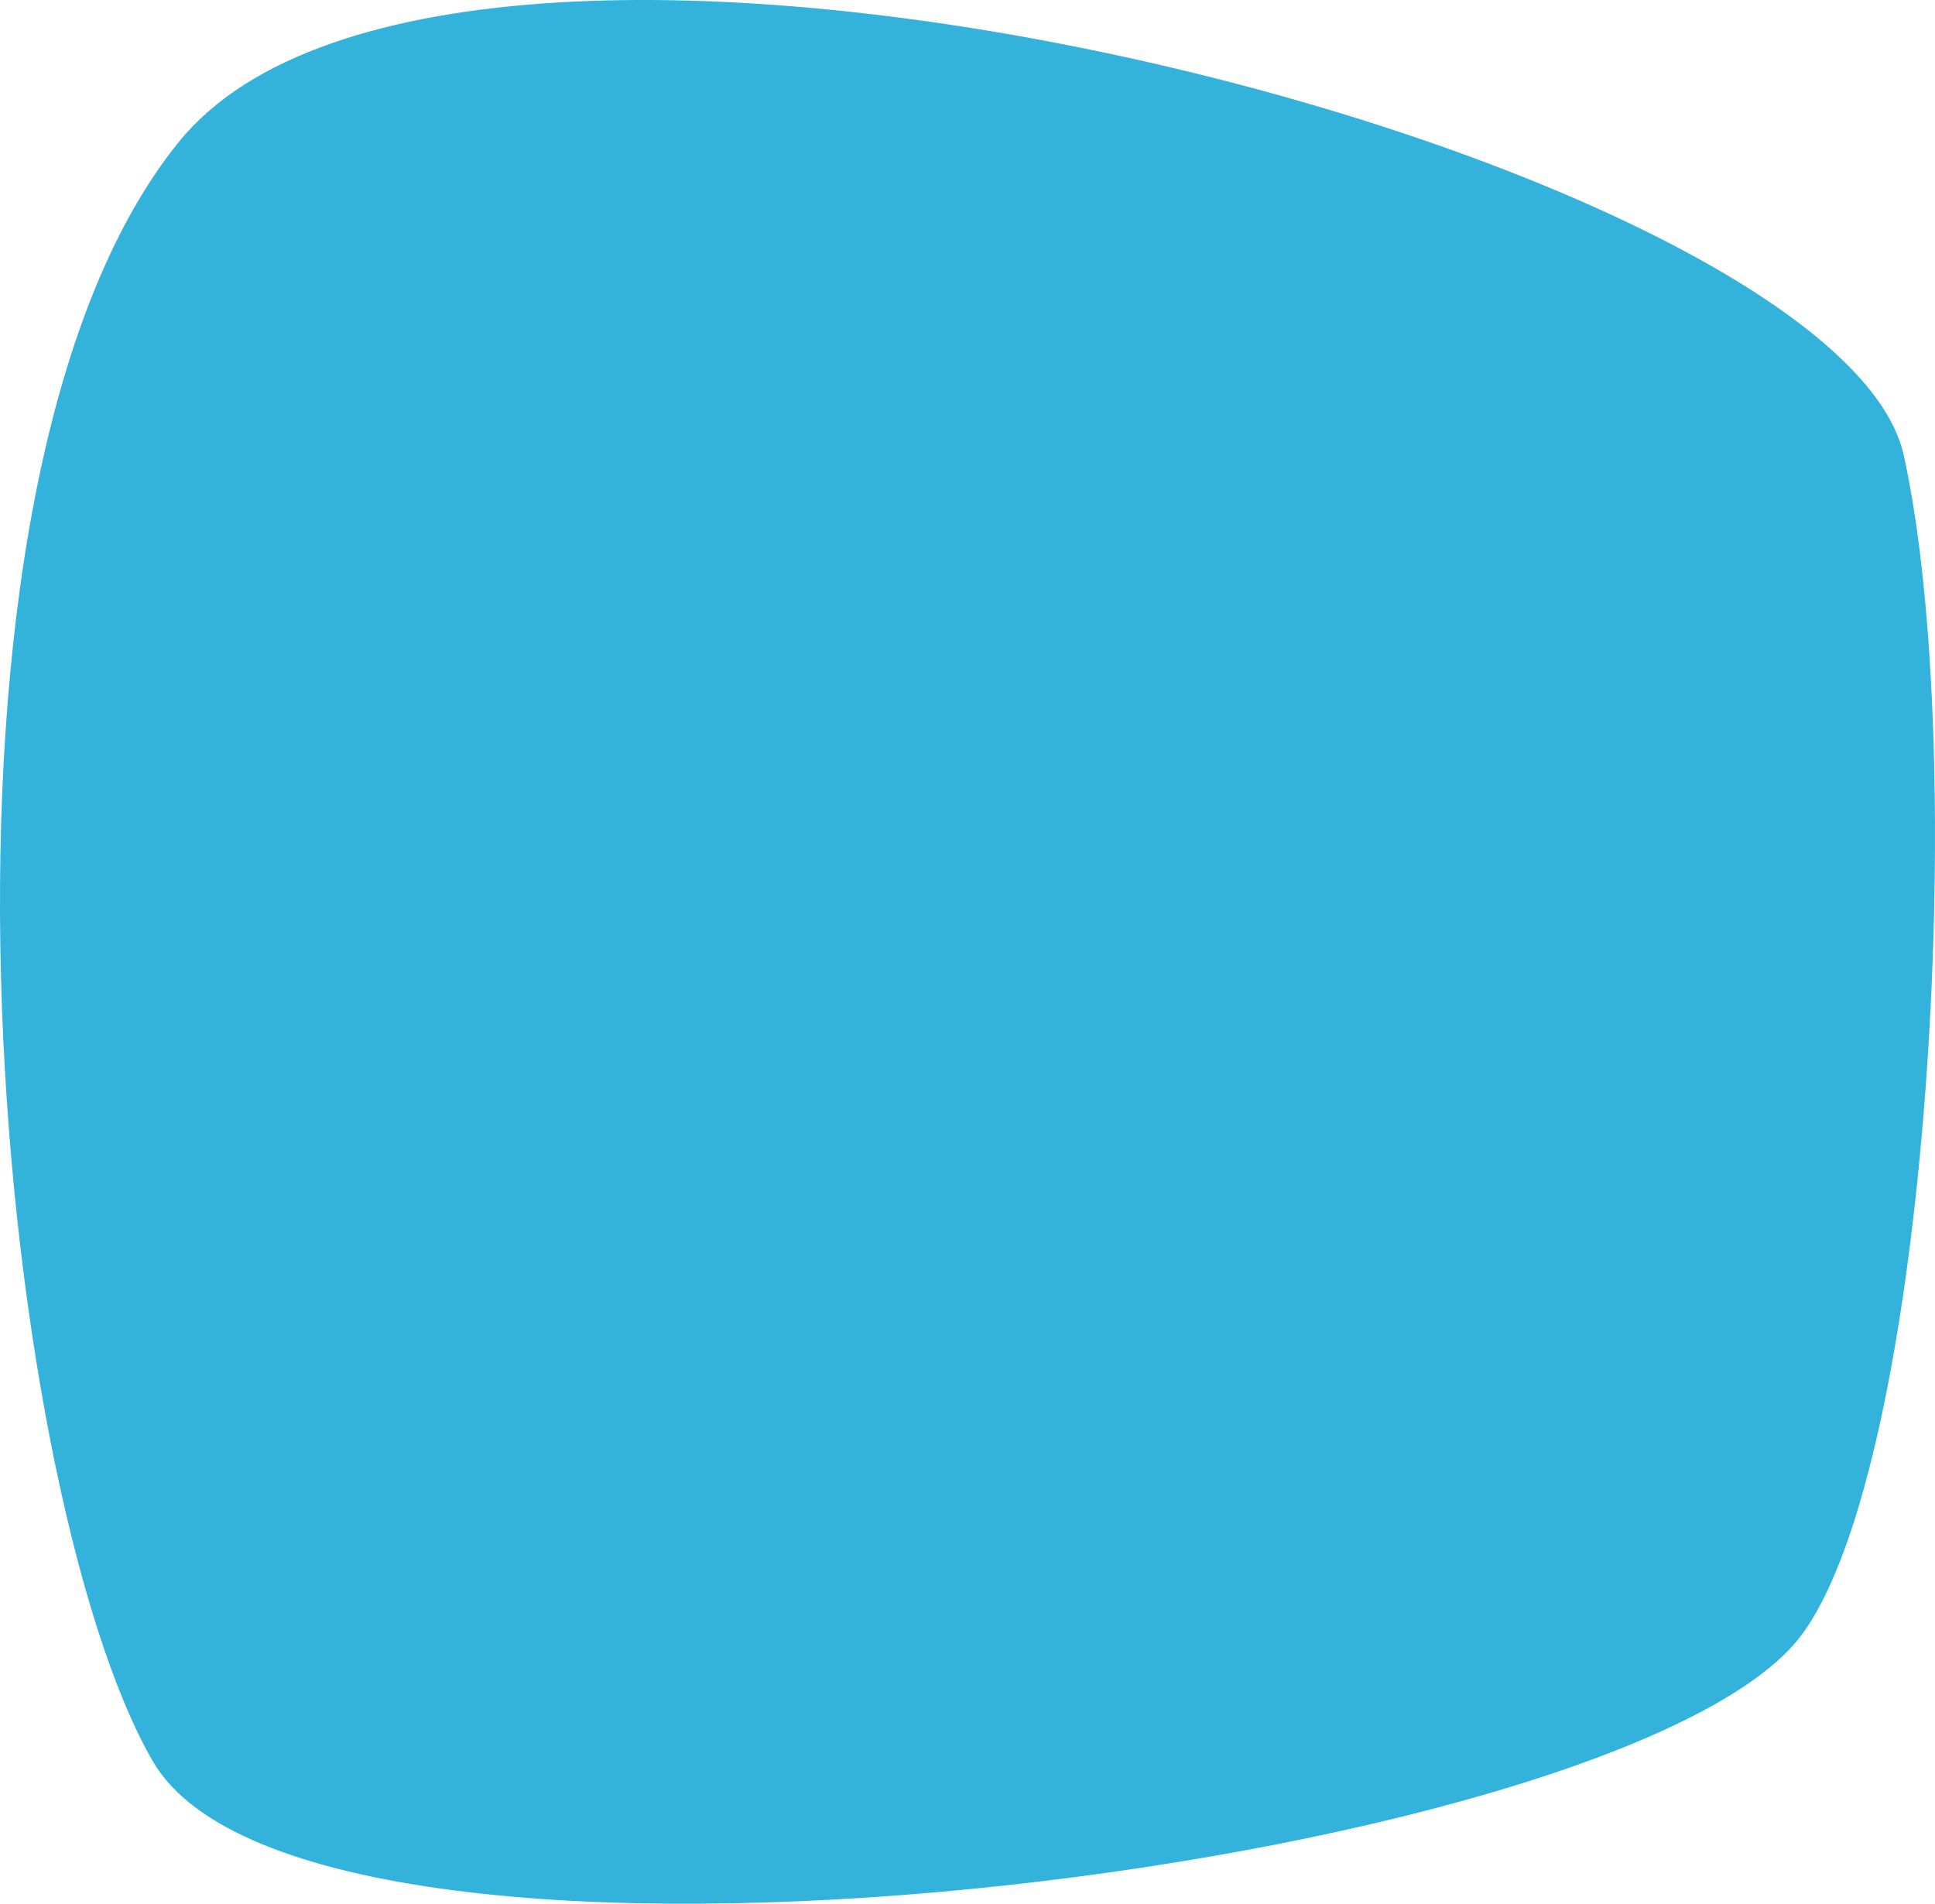 <svg viewBox="0 0 142.526 140.228" height="140.228" width="142.526" xmlns="http://www.w3.org/2000/svg">
  <g transform="translate(0 -5.688)" data-name="Raggruppa 475" id="Raggruppa_475">
    <path fill="rgba(0,160,211,0.8)" transform="translate(0 5.688)" d="M11.245,129.713c11.677,20.242,108.621,7.99,121.458-9.289,9.389-12.638,12.378-64.824,7.526-86.877S33.937-15.058,13.208,10.413-.432,109.47,11.245,129.713Z" data-name="Tracciato 375" id="Tracciato_375"></path>
  </g>
</svg>
